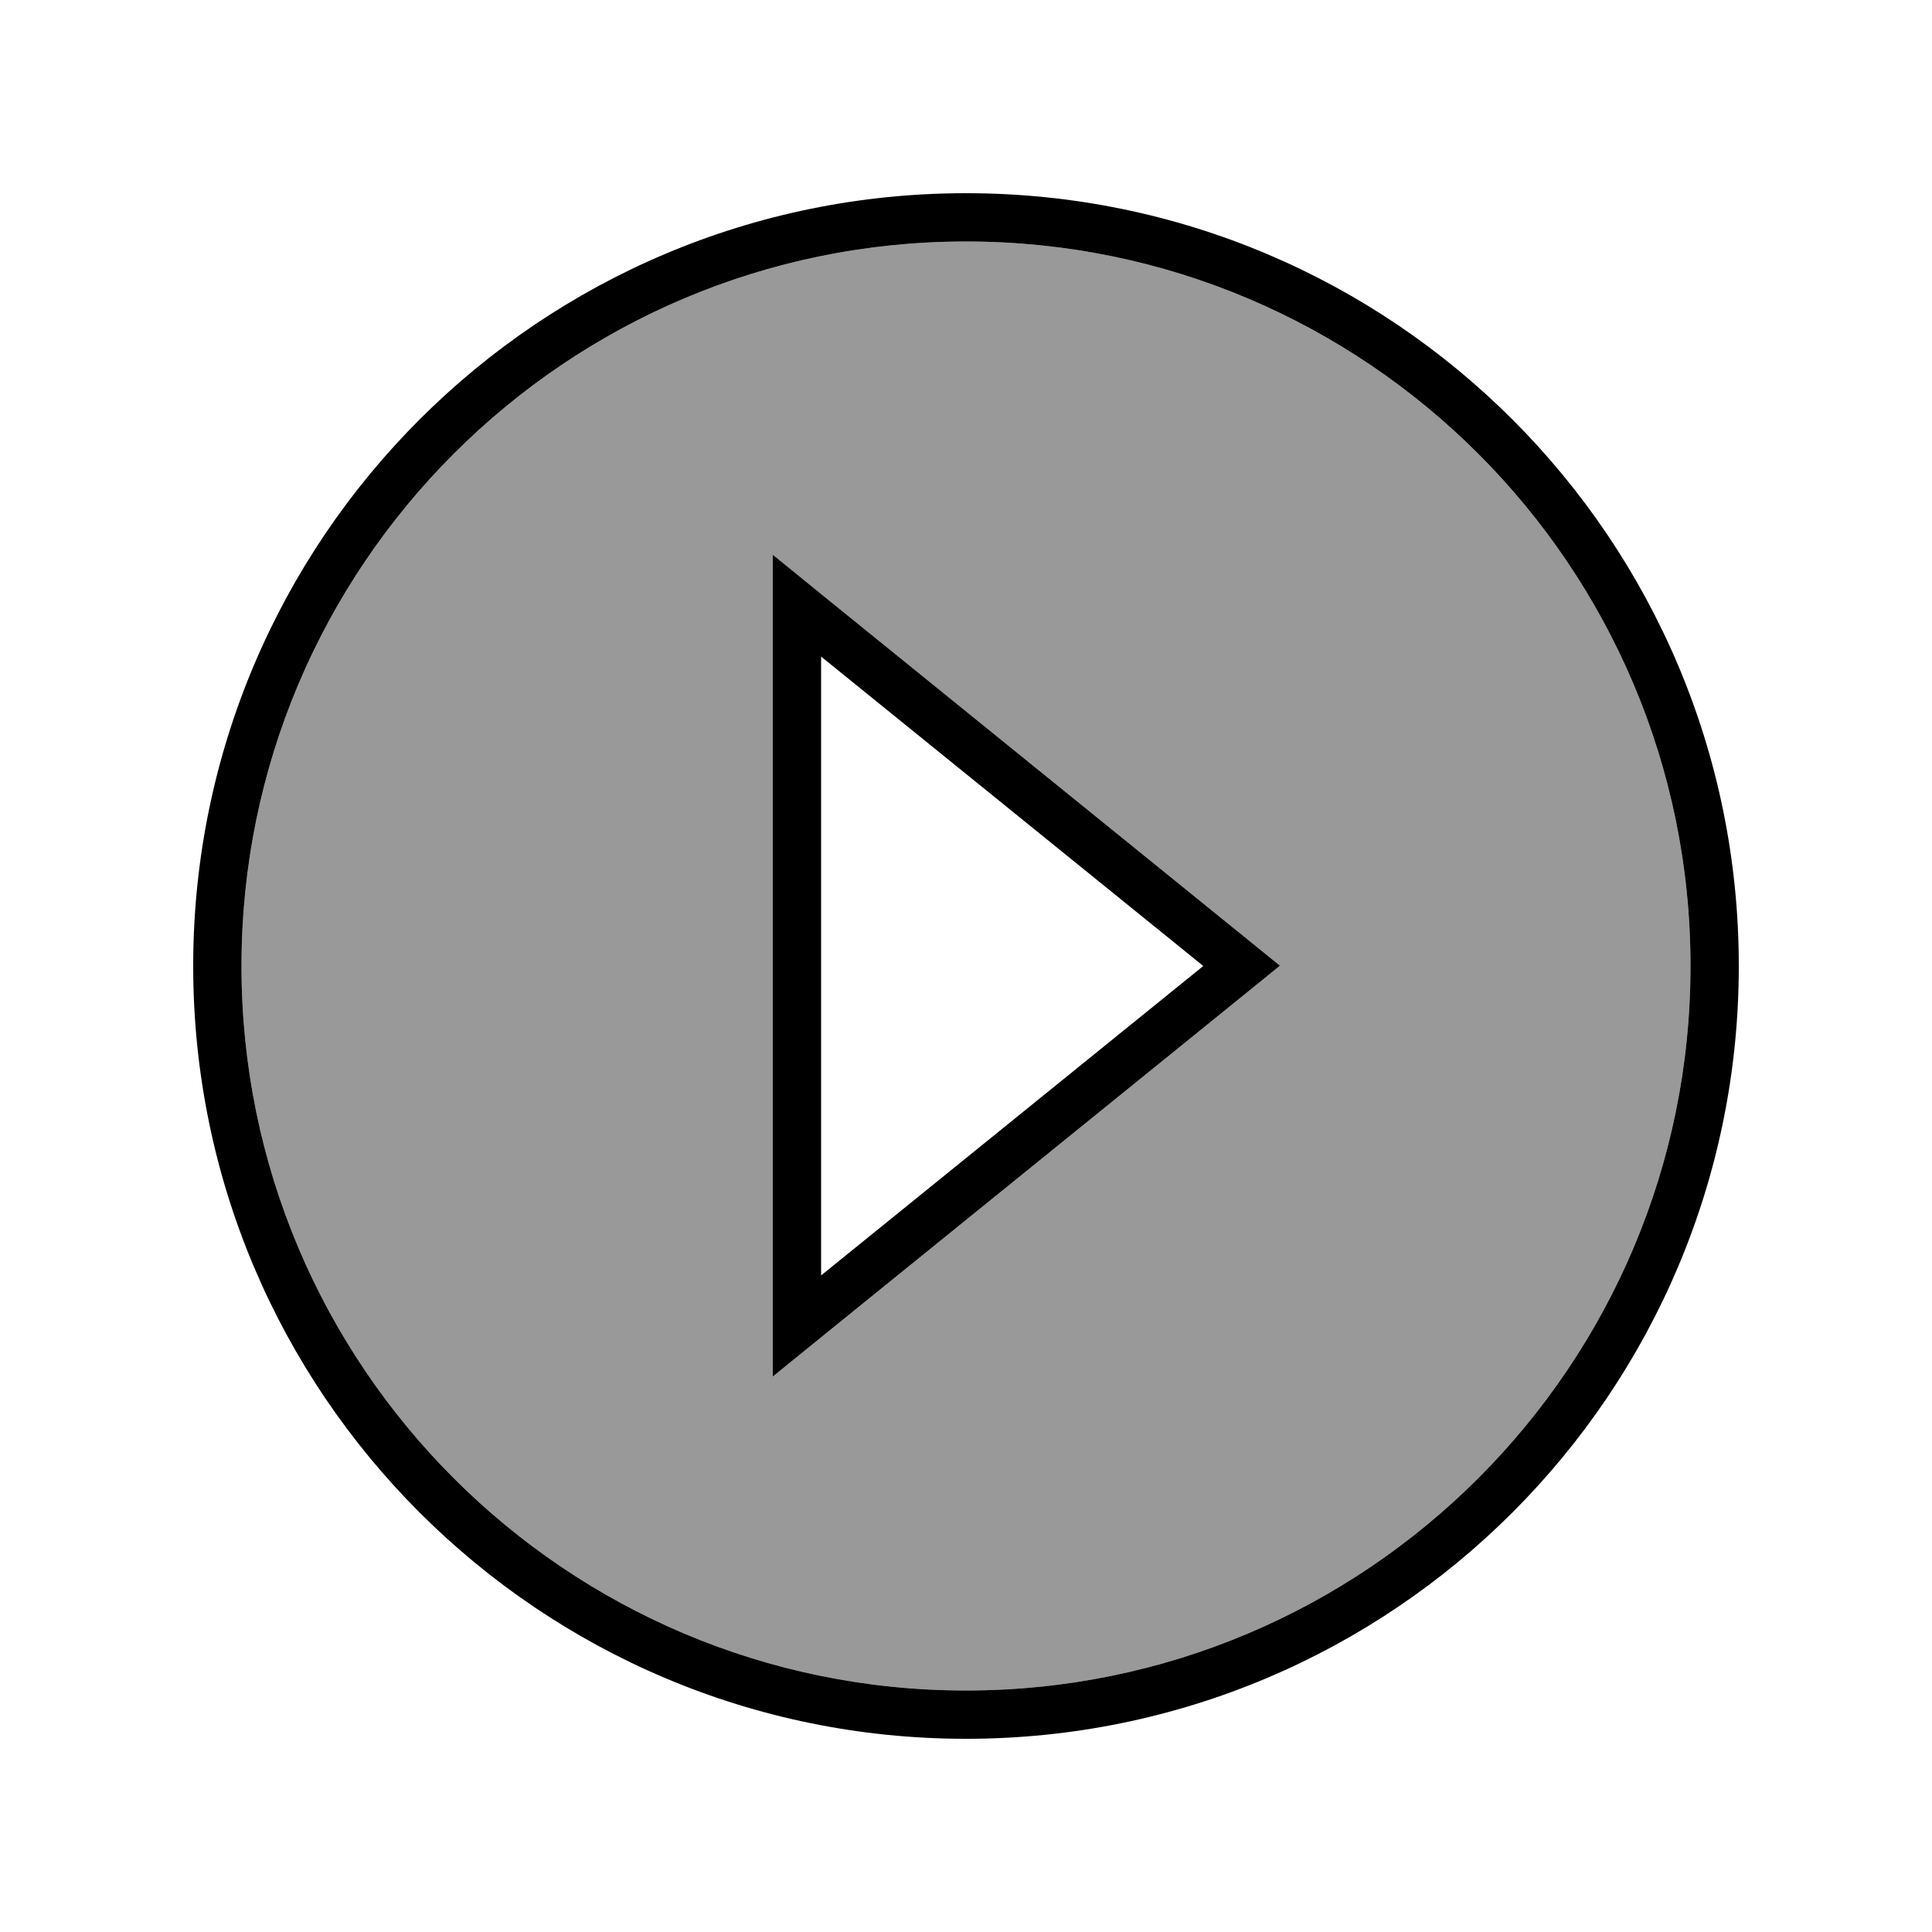 <svg xmlns="http://www.w3.org/2000/svg" viewBox="0 0 640 640"><!--! Font Awesome Pro 7.1.0 by @fontawesome - https://fontawesome.com License - https://fontawesome.com/license (Commercial License) Copyright 2025 Fonticons, Inc. --><path opacity=".4" fill="currentColor" d="M560 320C560 452.5 452.5 560 320 560C187.5 560 80 452.5 80 320C80 187.5 187.5 80 320 80C452.5 80 560 187.5 560 320zM256 184L256 456L272 443L411.3 330.2C415.5 326.8 419.8 323.3 424 319.9C419.8 316.5 415.5 313 411.3 309.6L272 196.9L256 184z"/><path fill="currentColor" d="M560 320C560 452.5 452.5 560 320 560C187.5 560 80 452.5 80 320C80 187.5 187.5 80 320 80C452.5 80 560 187.5 560 320zM64 320C64 461.4 178.6 576 320 576C461.4 576 576 461.4 576 320C576 178.6 461.4 64 320 64C178.6 64 64 178.6 64 320zM256 184L256 456L272 443L411.3 330.2L424 319.9L411.3 309.6L272 196.8L256 183.8zM398.6 320L272 422.5L272 217.5L398.6 320z"/></svg>